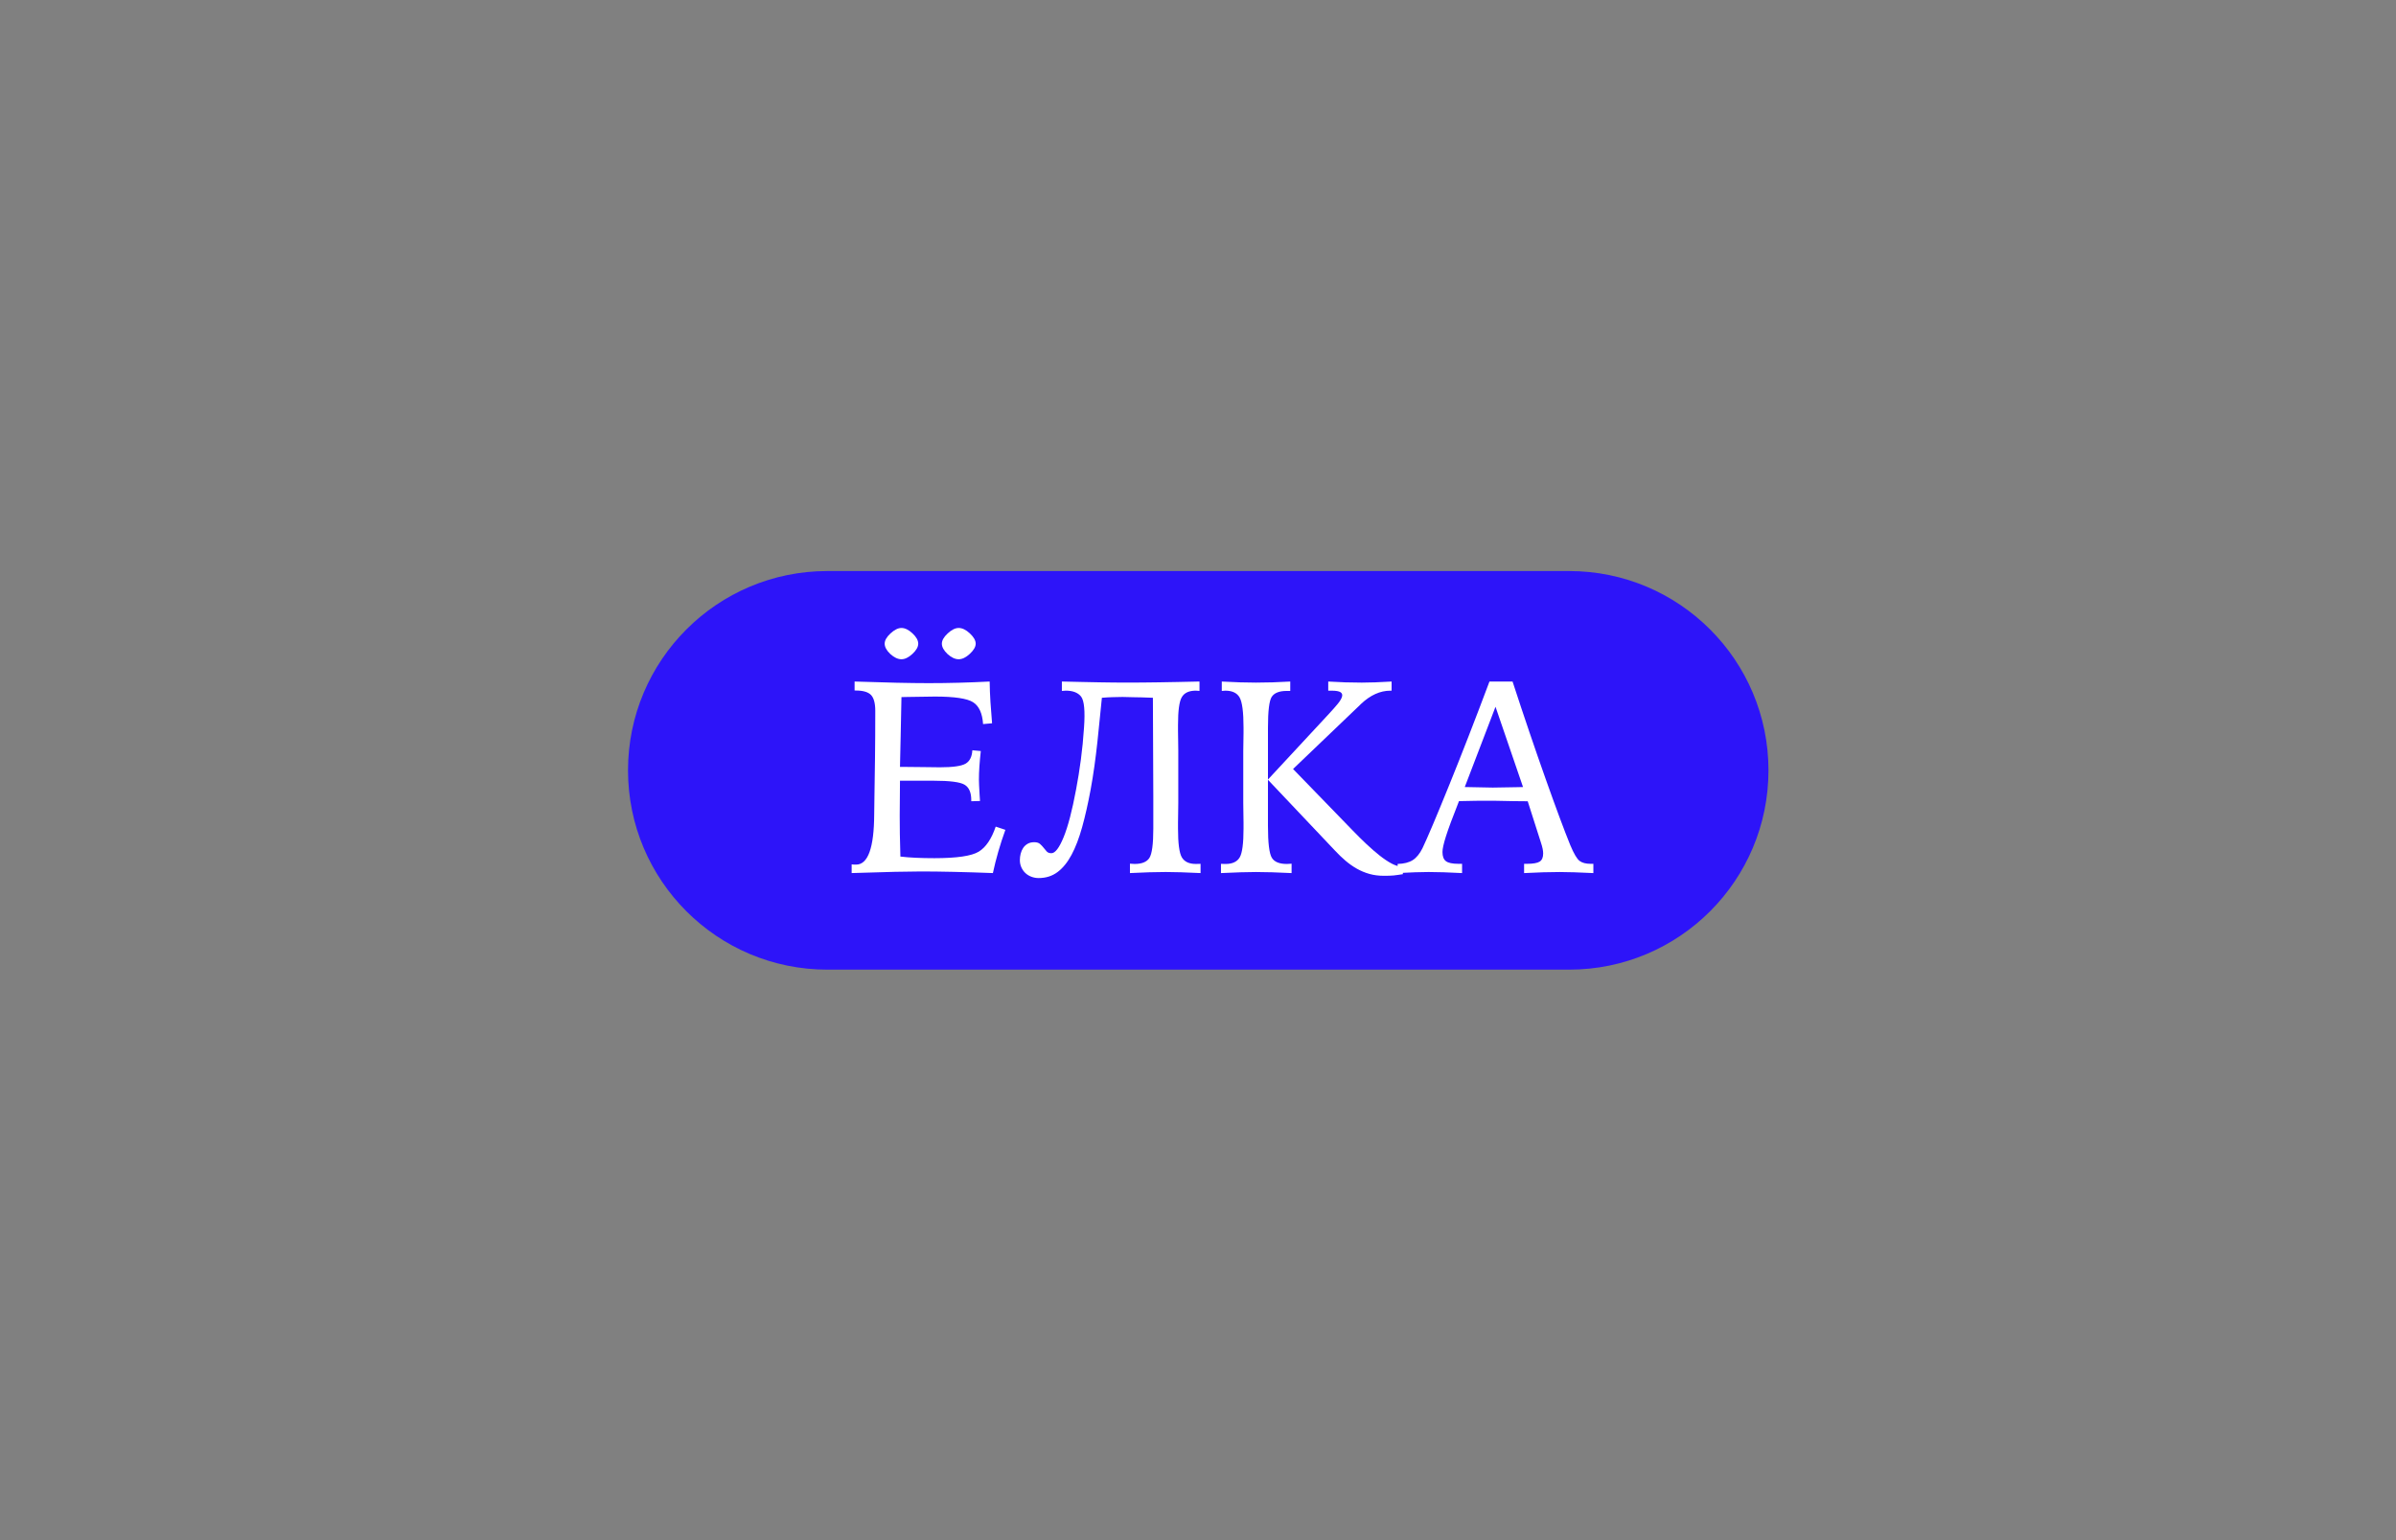 <?xml version="1.0" encoding="UTF-8"?> <!-- Generator: Adobe Illustrator 27.0.0, SVG Export Plug-In . SVG Version: 6.00 Build 0) --> <svg xmlns="http://www.w3.org/2000/svg" xmlns:xlink="http://www.w3.org/1999/xlink" id="Layer_1" x="0px" y="0px" viewBox="0 0 3601 2315" style="enable-background:new 0 0 3601 2315;" xml:space="preserve"><rect x="0" y="0" width="3601" height="2315" fill="#808080" stroke="none"/> <style type="text/css"> .st0{fill:#2D14F9;} .st1{fill:#FFFFFF;} </style> <path class="st0" d="M2358.32,1457.44H1243.42c-165.44,0-299.56-134.12-299.56-299.56v0c0-165.44,134.12-299.56,299.56-299.56 h1114.89c165.44,0,299.56,134.12,299.56,299.56v0C2657.88,1323.32,2523.76,1457.44,2358.32,1457.44z"></path> <g> <path class="st1" d="M1284.4,1024.39c23.54,0.81,44.59,1.41,63.15,1.82c18.56,0.4,34.57,0.61,48.02,0.61 c14.93,0,30.03-0.2,45.3-0.61c15.27-0.4,30.77-1.01,46.51-1.82c0.13,10.09,0.54,20.41,1.21,30.97c0.67,10.56,1.48,21.15,2.42,31.78 l-13.52,1.21c-1.08-16.14-6.05-27.07-14.93-32.79c-8.88-5.72-28.05-8.58-57.5-8.58c-7.53,0-21.32,0.2-41.36,0.61 c-4.03,0.14-7,0.2-8.88,0.2c-0.27,16.14-0.67,35.91-1.21,59.32s-0.88,38.61-1.01,45.6h6.26c7.93,0,17.86,0.1,29.76,0.3 c11.91,0.2,19.88,0.3,23.91,0.3c19.5,0,32.38-1.82,38.64-5.45c6.26-3.63,9.65-10.36,10.19-20.18l12.71,1.21 c-0.94,8.34-1.65,16.08-2.12,23.2c-0.47,7.13-0.71,13.72-0.71,19.77c0,3.5,0.33,11.03,1.01,22.6c0.27,4.17,0.47,7.33,0.61,9.48 l-13.11,0.4v-1.61c0-11.43-3.33-19.17-9.99-23.2c-6.66-4.04-22.23-6.05-46.71-6.05h-35.91h-14.53c0,6.59-0.07,15.71-0.2,27.34 c-0.14,11.64-0.2,20.01-0.2,25.12c0,8.88,0.07,18.13,0.2,27.74c0.13,9.62,0.4,20.88,0.81,33.8c6.72,0.81,14.36,1.41,22.9,1.82 c8.54,0.4,17.92,0.61,28.15,0.61c33.76,0,55.99-3.26,66.68-9.79c10.69-6.52,19.2-19.07,25.52-37.63l14.53,4.84 c-4.03,11.17-7.6,22.13-10.69,32.89c-3.1,10.76-5.78,21.46-8.07,32.08c-21.12-0.81-40.76-1.41-58.92-1.82 c-18.16-0.4-34.57-0.61-49.23-0.61c-20.04,0-52.33,0.74-96.85,2.22l-7.26,0.2v-13.11c0.94,0.14,1.85,0.24,2.72,0.3 c0.87,0.07,2.19,0.1,3.93,0.1c17.89,0,26.97-25.15,27.24-75.46c0.13-12.64,0.27-22.53,0.4-29.66l0.81-55.08 c0.13-11.84,0.23-23.34,0.3-34.5c0.07-11.16,0.1-23.27,0.1-36.32c0-11.57-2.15-19.57-6.46-24.01c-4.31-4.44-11.97-6.66-23-6.66 h-1.62V1024.39z M1354.81,943.88c5.25,0,10.76,2.69,16.55,8.07c5.78,5.38,8.68,10.56,8.68,15.54c0,4.84-2.89,9.96-8.68,15.33 c-5.78,5.38-11.3,8.07-16.55,8.07c-5.38,0-10.96-2.62-16.75-7.87c-5.65-5.38-8.47-10.56-8.47-15.54c0-4.84,2.89-9.95,8.67-15.33 C1344.19,946.64,1349.7,943.88,1354.81,943.88z M1440.77,943.88c5.38,0,10.96,2.69,16.75,8.07c5.92,5.52,8.88,10.69,8.88,15.54 c0,4.71-2.96,9.82-8.88,15.33c-5.78,5.38-11.37,8.07-16.75,8.07c-5.38,0-10.96-2.62-16.75-7.87c-5.65-5.38-8.47-10.56-8.47-15.54 c0-4.84,2.89-9.95,8.67-15.33C1430.14,946.64,1435.65,943.88,1440.77,943.88z"></path> <path class="st1" d="M1656.05,1048.8c-1.08,10.09-2.15,20.75-3.23,31.98c-1.08,11.23-2.25,22.77-3.53,34.6 c-1.28,11.84-2.76,23.81-4.44,35.91c-1.68,12.11-3.6,24.01-5.75,35.71c-3.9,20.98-8.14,39.72-12.71,56.19 c-4.58,16.48-9.89,30.37-15.94,41.67c-6.05,11.3-13.09,19.94-21.09,25.93c-8.01,5.98-17.45,8.98-28.35,8.98 c-3.77,0-7.36-0.64-10.79-1.92c-3.43-1.28-6.43-3.1-8.98-5.45c-2.56-2.35-4.61-5.21-6.15-8.58c-1.55-3.36-2.32-7.06-2.32-11.1 c0-3.23,0.4-6.42,1.21-9.58c0.81-3.16,2.05-6.02,3.73-8.58c1.68-2.55,3.9-4.64,6.66-6.25c2.76-1.61,6.08-2.42,9.99-2.42 c3.76,0,6.66,0.88,8.67,2.62c2.02,1.75,3.8,3.63,5.35,5.65c1.54,2.02,3.13,3.9,4.74,5.65c1.62,1.75,3.97,2.62,7.06,2.62 c5.65,0,11.77-8.03,18.36-24.09c6.59-16.06,12.84-40.02,18.76-71.87c2.69-14.11,5.08-28.99,7.16-44.65 c2.08-15.66,3.66-31.75,4.74-48.29c1.75-25,0.27-40.52-4.44-46.57c-4.71-5.91-12.38-8.87-23-8.87c-0.4,0-1.31,0.07-2.72,0.2 c-1.41,0.14-2.45,0.2-3.13,0.2v-14.12c11.7,0.27,22.12,0.5,31.27,0.71c9.15,0.2,17.55,0.37,25.22,0.5 c7.67,0.14,14.86,0.24,21.59,0.3c6.73,0.07,13.58,0.1,20.58,0.1c6.99,0,14.36-0.03,22.1-0.1c7.73-0.07,16.01-0.17,24.82-0.3 c8.81-0.13,18.29-0.3,28.45-0.5c10.15-0.2,21.09-0.44,32.79-0.71v14.12c-0.67,0-1.62-0.07-2.82-0.2c-1.21-0.13-2.09-0.2-2.63-0.2 c-10.36,0-17.42,3.29-21.18,9.88c-3.77,6.32-5.65,20.23-5.65,41.73c0,2.02,0,4.94,0,8.77c0,3.83,0.07,8.57,0.2,14.21 c0.13,5.65,0.2,10.79,0.2,15.42c0,4.64,0,8.77,0,12.4v53.63c0,3.63,0,7.76,0,12.4c0,4.64-0.07,9.85-0.2,15.62 c-0.14,5.65-0.2,10.38-0.2,14.22c0,3.83,0,6.82,0,8.97c0,22.18,1.88,36.56,5.65,43.14c3.9,6.72,10.96,10.08,21.18,10.08 c1.88,0,3.33-0.03,4.34-0.1c1.01-0.07,1.92-0.1,2.72-0.1v13.92c-10.63-0.54-20.48-0.94-29.56-1.21c-9.08-0.27-16.72-0.4-22.9-0.4 c-7.26,0-15.4,0.14-24.41,0.4c-9.01,0.27-18.76,0.67-29.26,1.21v-14.12c0.81,0,2.02,0.07,3.63,0.2c1.61,0.14,2.76,0.2,3.43,0.2 c10.9,0,18.29-3.03,22.19-9.08c3.9-6.19,5.85-20.78,5.85-43.78v-49.03l-0.61-147.9c-6.86-0.27-12.71-0.47-17.55-0.61 c-4.84-0.13-8.68-0.2-11.5-0.2l-16.55-0.4c-5.25,0.14-10.12,0.24-14.63,0.3C1667.99,1047.96,1662.51,1048.26,1656.05,1048.8z"></path> <path class="st1" d="M1905.64,1172.08v69.21c0,25.69,1.95,41.7,5.85,48.02c3.76,6.19,11.3,9.28,22.6,9.28 c0.67,0,1.82-0.07,3.43-0.2c1.62-0.13,2.83-0.2,3.63-0.2v14.12c-10.49-0.54-20.25-0.94-29.26-1.21c-9.01-0.27-17.15-0.4-24.41-0.4 c-6.19,0-13.75,0.14-22.7,0.4c-8.95,0.27-18.86,0.67-29.76,1.21v-13.91c0.81,0,1.71,0.03,2.72,0.1c1.01,0.07,2.39,0.1,4.14,0.1 c10.36,0,17.48-3.36,21.39-10.08c3.76-6.59,5.65-20.97,5.65-43.15v-8.87c0-3.9-0.07-8.67-0.2-14.32c-0.14-5.78-0.2-10.95-0.2-15.52 v-77.62c0-4.3,0.07-9.01,0.2-14.11c0.13-5.24,0.2-9.61,0.2-13.11v-8.27c0-23.12-1.95-38.17-5.85-45.16 c-3.9-6.85-11.1-10.28-21.59-10.28c-0.4,0-1.21,0.07-2.42,0.2c-1.21,0.14-2.15,0.2-2.82,0.2v-14.12 c9.68,0.54,18.83,0.94,27.44,1.21c8.61,0.27,16.55,0.4,23.81,0.4c8.2,0,16.61-0.13,25.22-0.4c8.61-0.27,17.42-0.67,26.43-1.21 v14.12h-5.45c-11.03,0-18.5,2.96-22.4,8.87c-3.77,5.78-5.65,21.29-5.65,46.54v77.77l91.8-98.92c4.98-5.37,9.25-10.21,12.81-14.51 c3.56-4.3,5.78-7.96,6.66-10.98c0.88-3.02,0.13-5.31-2.22-6.85c-2.36-1.54-6.83-2.32-13.42-2.32h-5.04v-13.72 c8.61,0.54,17.15,0.94,25.63,1.21c8.47,0.27,16.75,0.4,24.82,0.4c5.78,0,12.44-0.13,19.97-0.4c7.53-0.27,15.8-0.67,24.82-1.21 v13.72h-1.82c-15.33,0-30.06,6.66-44.19,19.96l-2.02,2.02l-100.08,95.76l89.78,92.54c6.86,7.12,13.72,13.91,20.58,20.36 c6.86,6.45,13.48,12.2,19.87,17.24c6.39,5.04,12.38,9.04,17.96,12c5.58,2.96,10.52,4.44,14.83,4.44h2.02v11.5 c-2.82,0.4-5.31,0.77-7.46,1.11c-2.15,0.33-4.27,0.61-6.36,0.81c-2.09,0.2-4.31,0.33-6.66,0.4c-2.36,0.07-5.08,0.1-8.17,0.1 c-7.8,0-15.03-0.94-21.69-2.82c-6.66-1.88-12.95-4.51-18.87-7.87c-5.92-3.36-11.6-7.36-17.05-12.01 c-5.45-4.64-10.8-9.79-16.04-15.44L1905.64,1172.08z"></path> <path class="st1" d="M2238.55,1024.39h34.7c17.48,53.44,34.06,102.24,49.73,146.39c15.67,44.15,28.01,77.33,37.03,99.54 c5.38,12.79,10.02,20.67,13.92,23.63c3.9,2.96,9.48,4.44,16.75,4.44h4.03v13.92c-10.49-0.54-20.08-0.94-28.75-1.21 c-8.68-0.27-15.98-0.4-21.89-0.4c-7.53,0-15.81,0.14-24.82,0.4c-9.01,0.27-18.56,0.67-28.65,1.21v-13.92h3.83 c9.55,0,16.07-1.11,19.57-3.34c3.5-2.23,5.25-6.3,5.25-12.24c0-2.16-0.27-4.55-0.81-7.18c-0.54-2.63-1.41-5.76-2.62-9.4 l-19.77-61.87c-5.11,0-12.11-0.07-20.98-0.2c-16.14-0.4-26.5-0.61-31.07-0.61c-9.15,0-17.79,0.03-25.93,0.1 c-8.14,0.07-16.58,0.24-25.32,0.5c-9.55,24.13-16.08,41.72-19.57,52.77c-3.5,11.05-5.25,18.94-5.25,23.66 c0,6.61,1.75,11.22,5.25,13.85c3.5,2.63,9.75,3.94,18.76,3.94h5.45v13.92c-9.82-0.54-19-0.94-27.54-1.21 c-8.54-0.27-16.18-0.4-22.9-0.4c-5.38,0-12.11,0.14-20.18,0.4c-8.07,0.27-16.81,0.67-26.23,1.21v-13.72 c9.55-0.27,17.11-2.18,22.7-5.75c5.58-3.57,10.46-9.52,14.63-17.87c7.53-15.75,20.88-47.28,40.05-94.59 C2197.09,1133.05,2217.3,1081.06,2238.55,1024.39z M2247.63,1062.32l-46.21,120.66c2.55,0,6.26,0.07,11.1,0.2 c15.2,0.4,25.56,0.61,31.07,0.61c6.73,0,18.9-0.2,36.52-0.61c3.9-0.13,6.86-0.2,8.88-0.2L2247.63,1062.32z"></path> </g> </svg> 